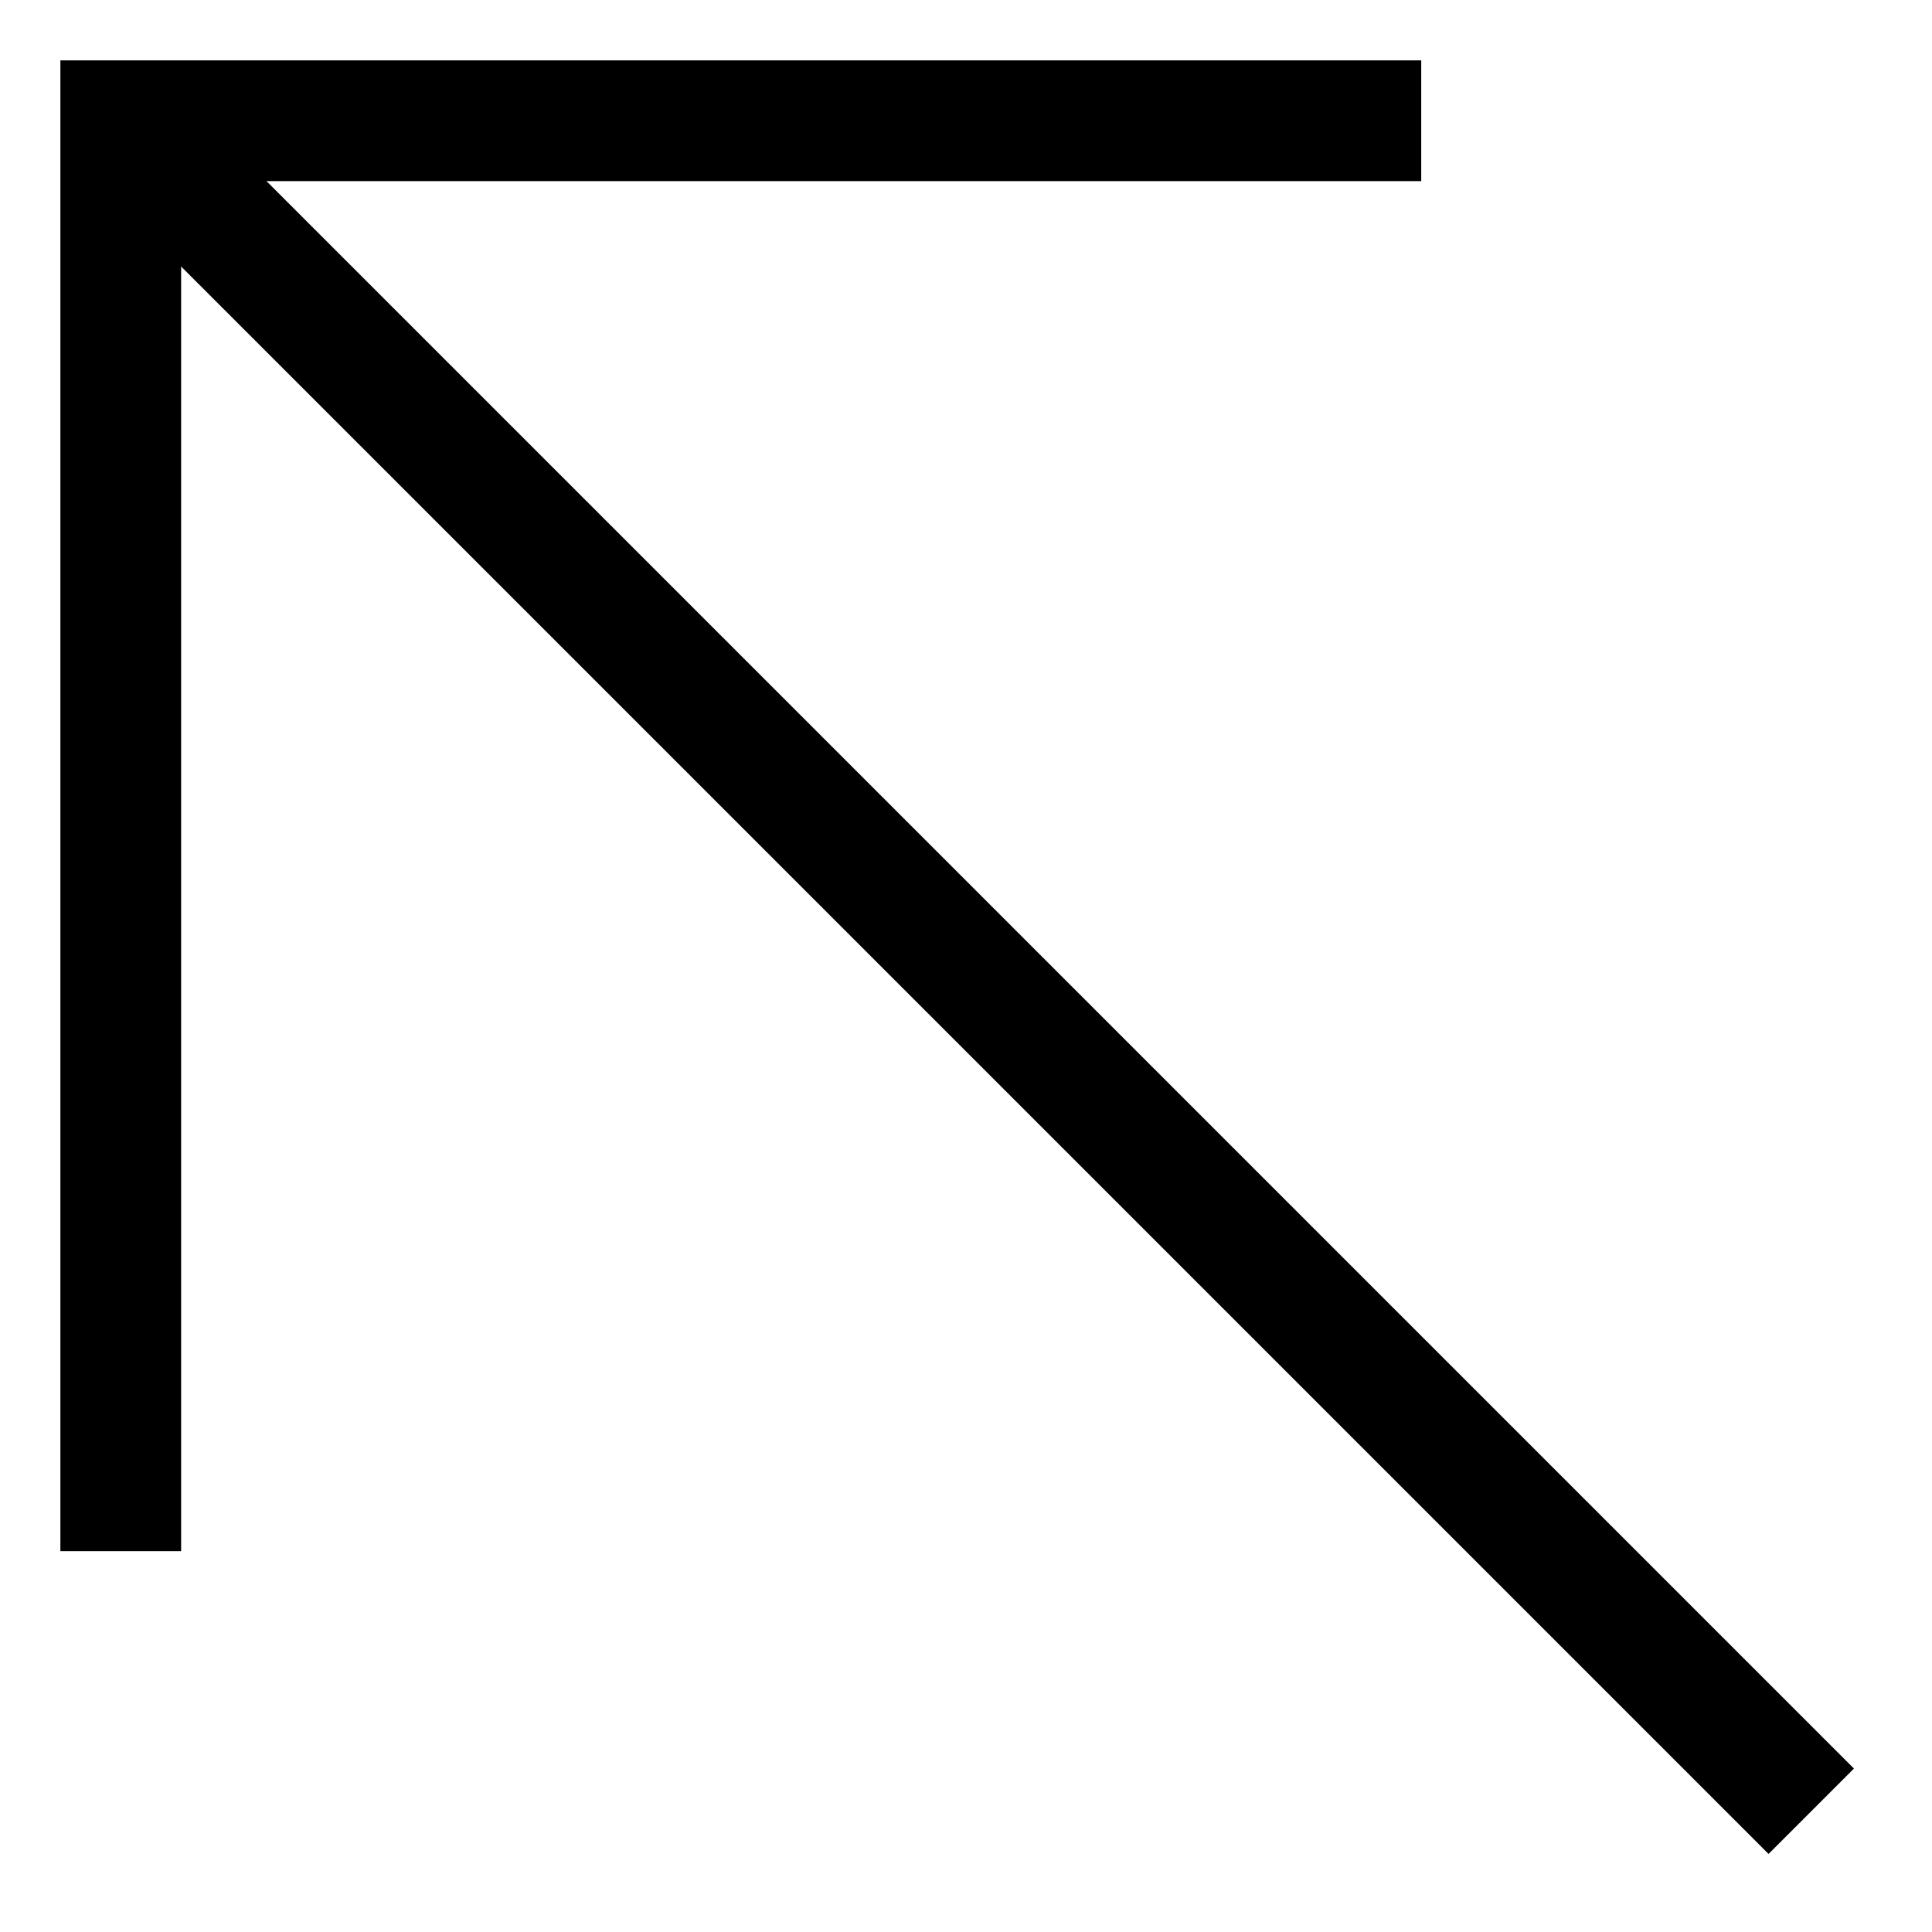 <svg width="16" height="16" viewBox="0 0 16 16" fill="none" xmlns="http://www.w3.org/2000/svg">
<path d="M11.77 1H1V12.846" stroke="black" style="stroke:black;stroke-opacity:1;"/>
<path d="M15 15L1 1" stroke="black" style="stroke:black;stroke-opacity:1;"/>
</svg>
